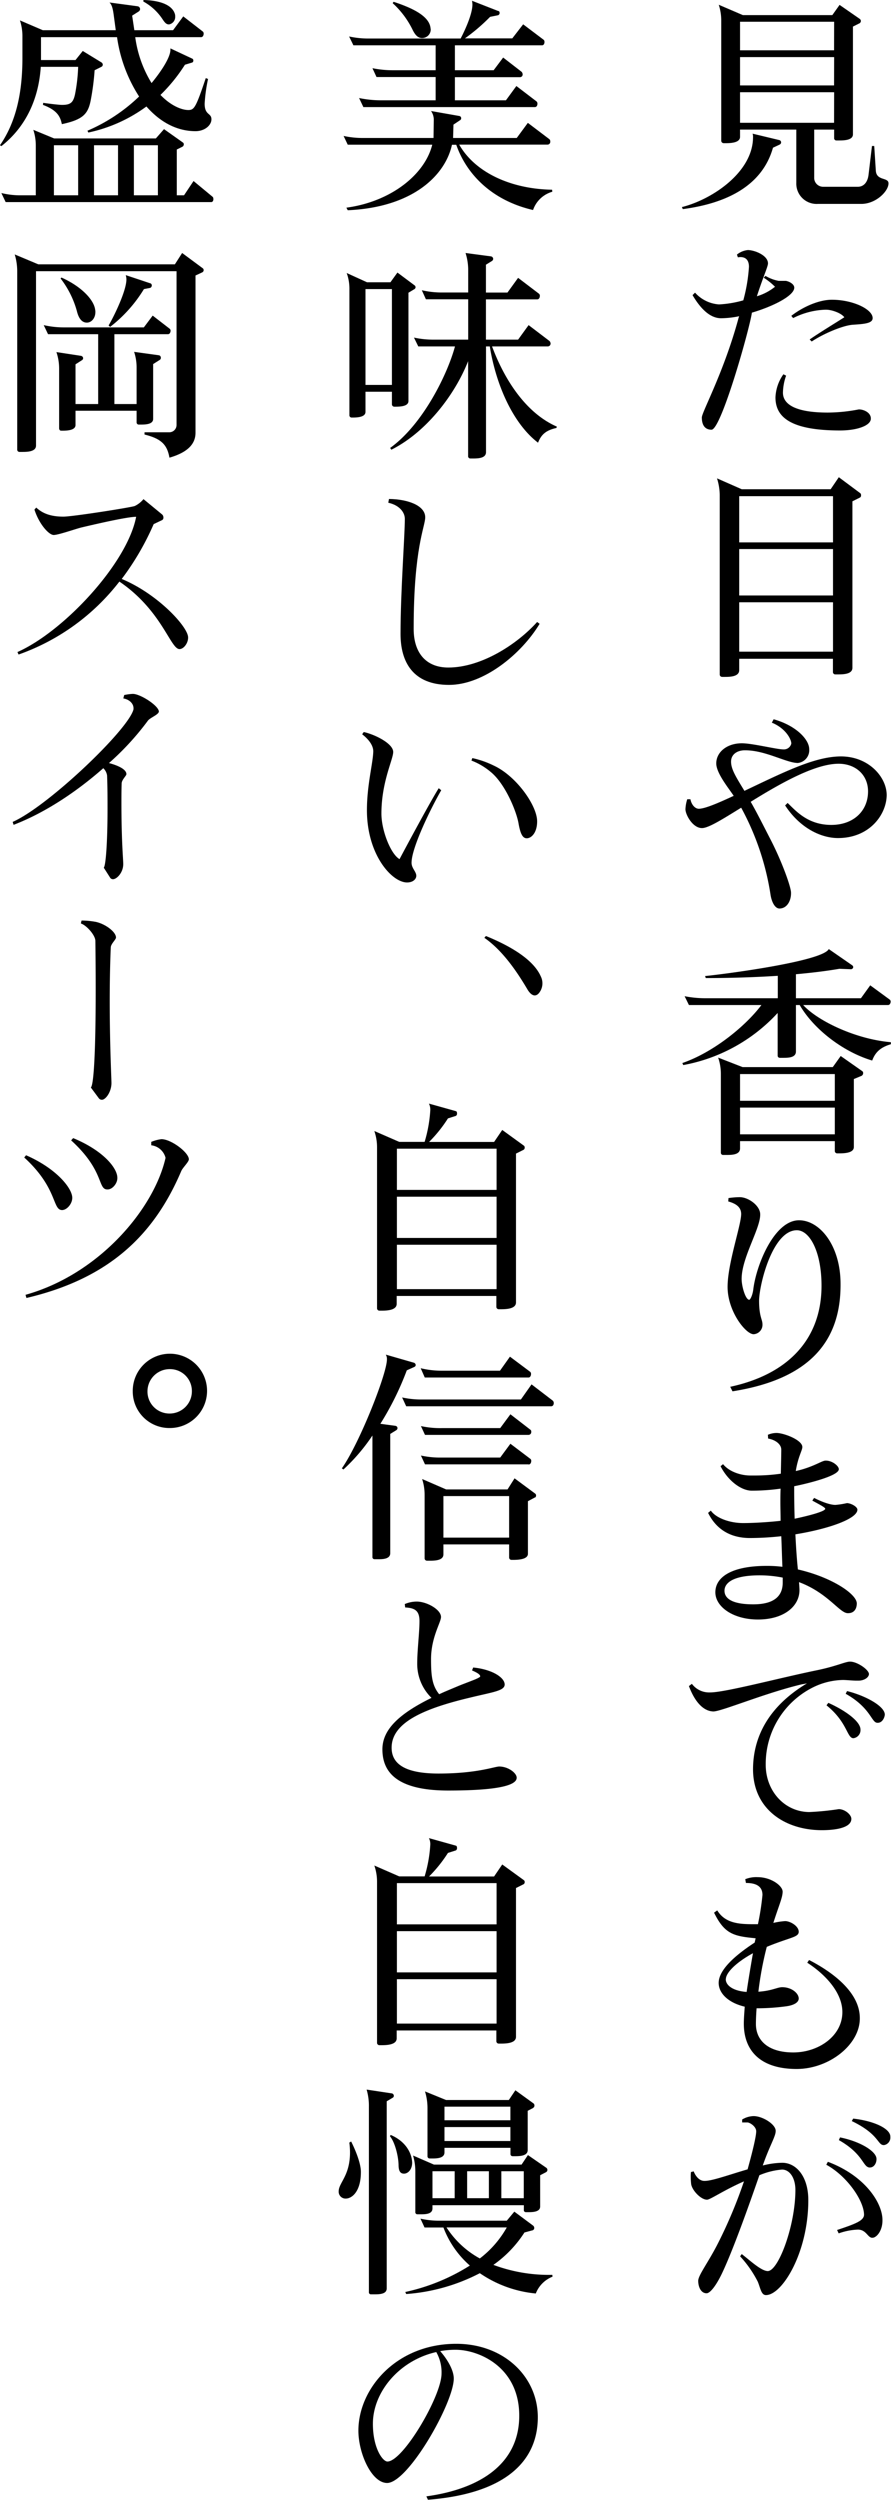 <svg xmlns="http://www.w3.org/2000/svg" viewBox="0 0 235.98 662.04"><g id="レイヤー_2" data-name="レイヤー 2"><g id="レイヤー_1-2" data-name="レイヤー 1"><path d="M206.52,38.28l-1.8.84c-2.88,10.2-12.48,14.76-23.88,16.26l-.24-.54c8-2,18.84-9.24,18.84-18.54a2.33,2.33,0,0,0-.12-.9l7,1.68a.63.63,0,0,1,.18,1.2ZM228.12,54H216.6a5.37,5.37,0,0,1-5.7-5.52V34.32H196v1.92c0,1.56-2.4,1.68-3.78,1.68h-.54a.66.66,0,0,1-.66-.66V5.52a13.5,13.5,0,0,0-.66-4.26L196.74,4h23.7l1.92-2.7L227.7,5a.72.72,0,0,1,.3.54.74.74,0,0,1-.3.6l-1.8.9V35.58c0,1.5-2.16,1.62-3.6,1.62h-.72a.6.6,0,0,1-.66-.66V34.32h-5.28V47a2.35,2.35,0,0,0,2.4,2.46h9.18c1.44,0,2.58-1.08,2.82-3.24l.9-7.56h.6l.42,6.54c.18,2.76,3.36,1.68,3.36,3.36C235.32,50.64,232,54,228.12,54Zm-7.2-48.24H196v7.56h24.9Zm0,9.36H196v7.5h24.9Zm0,9.3H196v8.1h24.9Z"/><path d="M199.14,82.8c-.6,4.26-8.1,30.9-10.68,31-1.74,0-2.58-1.2-2.58-3.24,0-1.44,5.76-11.82,9.66-26.1a3.38,3.38,0,0,1,.24-.72,24.46,24.46,0,0,1-4.8.54c-3.06,0-5.58-2.76-7.56-6.12l.66-.66a9.38,9.38,0,0,0,6.36,3.12,28.94,28.94,0,0,0,6.42-1.08,43.86,43.86,0,0,0,1.5-8.88c0-1.62-.72-2.58-2.28-2.58-.24,0-.48.06-.66.06l-.24-.72a5.42,5.42,0,0,1,2.88-1.2c1.74,0,5.34,1.38,5.34,3.54,0,.84-1.32,3.66-2.94,8.7a14,14,0,0,0,4.8-2.52,17.54,17.54,0,0,0-3-2.4l.48-.48a10.5,10.5,0,0,0,3.48,1.32h1.92c1,.18,2.22.9,2.22,1.8C210.36,78.3,204.84,81.12,199.14,82.8ZM222.48,114c-13.5,0-17.1-3.78-17.1-8.76a11.37,11.37,0,0,1,2.1-6.12l.72.36a14.24,14.24,0,0,0-.84,4.5c0,3.12,3.36,5.28,11.88,5.28a44,44,0,0,0,8.22-.84c1.32,0,3.18.84,3.18,2.4v.06C230.64,112.68,227.1,114,222.48,114Zm3.42-28c-2.7.18-7.86,2.4-10.92,4.44l-.54-.54c2.4-1.68,7.32-4.68,9.18-5.88-.84-1.14-3.36-2-4.8-2h-.24a20.23,20.23,0,0,0-8.52,2.22l-.48-.6c2.94-2.28,7.2-4.26,10.74-4.26,5.58,0,10.8,2.52,10.8,4.86C231.12,85.62,229,85.8,225.9,86Z"/><path d="M227.76,131.76l-2,1v44.1c0,1.62-2.22,1.74-3.72,1.74h-.78a.62.62,0,0,1-.66-.6v-3.54H195.78v3c0,1.68-2.22,1.8-3.72,1.8h-.78a.63.63,0,0,1-.66-.66V131a15.47,15.47,0,0,0-.72-4.32l6.54,2.88H220l2.16-3.18,5.64,4.2a.58.58,0,0,1,.24.54A.61.61,0,0,1,227.76,131.76Zm-7.14-.36H195.78v12.24h24.84Zm0,14H195.78v12.3h24.84Zm0,14.1H195.78v13.08h24.84Z"/><path d="M221.94,221.94c-4.5,0-10.08-2.64-14-8.64l.66-.66c2.34,2.28,5.46,5.82,11.58,5.82,5.82,0,9.72-3.66,9.72-8.88,0-4.38-3.3-7.32-7.8-7.32-6.06,0-14.88,4.86-23.28,10.08,1.56,2.7,3.24,6.06,5.4,10.26,2.94,5.76,5.28,12.3,5.28,13.8.06,2.16-1.08,4.2-3.06,4.2-1.14,0-2-1.56-2.34-3.48a70.34,70.34,0,0,0-7.8-23.22c-4.86,3-8.64,5.4-10.38,5.4-2.46,0-4.38-3.54-4.38-5a9.77,9.77,0,0,1,.48-2.64h.84c.24,1.32,1.14,2.52,2.22,2.52,1.62,0,5.1-1.5,9.24-3.42-1.32-2-4.62-6-4.62-8.58,0-3,2.82-5.34,6.78-5.34,2.82,0,9.18,1.62,11,1.62a2,2,0,0,0,2.1-1.56c0-1.08-1.44-4-5.16-5.52l.48-.9c6,1.68,9.42,5.4,9.42,7.92a3.4,3.4,0,0,1-3,3.66c-3,0-8.58-3.36-13.92-3.36h-.18c-1.86,0-3.6,1-3.6,3s1.26,4,3.54,7.74c10.38-4.92,18.54-9.06,25.44-9.12,7.44-.06,12.24,5.46,12.24,10.26C234.78,215.7,230.34,221.94,221.94,221.94Z"/><path d="M231,280.86c-7.68-2.28-15.48-8.28-19.2-14.7h-1v12.3c0,1.56-1.8,1.68-3.24,1.68h-1a.57.57,0,0,1-.6-.6V268.26a44.94,44.94,0,0,1-25,13.8l-.24-.54c8.34-2.88,16.8-9.84,20.94-15.36h-19.2l-1.14-2.34a28.08,28.08,0,0,0,5.46.54H206v-5.94c-6.54.42-13.26.6-19.08.6l-.18-.54c4.5-.42,31.08-3.84,32.76-7.14l6.24,4.32a.76.76,0,0,1,.24.42.62.62,0,0,1-.66.6l-3-.12c-3.48.6-7.44,1.08-11.52,1.44v6.36h17.22l2.46-3.42,5.16,3.78a.65.65,0,0,1,.24.54c0,.42-.24.9-.66.9h-22.5c3.84,4.2,13.92,9.06,23.22,9.84v.54C233.52,277.26,231.9,278.4,231,280.86Zm-2.7,4-2.16.9v18c0,1.56-2.4,1.68-3.84,1.68h-.54a.62.62,0,0,1-.66-.6v-2.64H196v1.92c0,1.62-1.92,1.74-3.42,1.74h-1a.58.58,0,0,1-.66-.6V284.34a13.18,13.18,0,0,0-.72-4.26l6.48,2.52h23.88l2.1-2.94,5.7,4a.58.58,0,0,1,.24.54A.74.74,0,0,1,228.3,284.82Zm-7.2-.42H196v7.08H221.1Zm0,8.88H196v7.08H221.1Z"/><path d="M194,368.46l-.6-1.2c15.36-3.3,24.18-12.66,24.18-26.76,0-9-3.12-14.7-6.54-14.7-6.36,0-9.9,14.1-10,18.6,0,4.32.9,5,.9,6.3a2.5,2.5,0,0,1-2.34,2.64c-2.1,0-6.9-6.06-6.9-12.54,0-6.18,3.54-16.14,3.6-19.26,0-1.44-.78-2.64-3.42-3.36l.06-.9a21.71,21.71,0,0,1,3-.24c2.22,0,5.4,2.22,5.4,4.56.06,3.78-4.92,11.46-4.92,17.1,0,1.92,1,5.46,2,5.52.3,0,.9-1.26,1.08-2.7.78-6.54,5.58-18.36,12.12-18.36,5.52,0,11,6.72,11,16.86C222.72,355.08,214.56,365.22,194,368.46Z"/><path d="M210.66,406.33c.18,3.84.42,7,.66,9.3,8.82,2,15.6,6.48,15.6,9,0,1.44-.72,2.58-2.28,2.58h-.12c-2.16,0-5.22-5.34-12.9-8.22.06.9.12,1.62.12,2.1,0,4.32-4.14,7.8-11,7.8-6.66,0-11.28-3.42-11.28-7.2,0-4.08,4.38-7,13.56-7a32.25,32.25,0,0,1,4.2.24c-.12-2.7-.18-5.46-.3-8.1a77.51,77.51,0,0,1-8.28.48c-5.82,0-9.24-2.88-11.1-6.66l.72-.6c1.32,1.92,4.92,3.3,8.58,3.3,2.7,0,6.72-.24,9.9-.6,0-1.74-.06-3.36-.06-4.8,0-1.14,0-2.4.06-3.72a54.88,54.88,0,0,1-7.62.54c-2.88,0-6.36-2.7-8.28-6.48l.66-.54c1.62,2,4.68,3,7.2,3h1.2a47.27,47.27,0,0,0,6.9-.48c.06-2.76.12-5.22.12-6.36,0-1.38-1.44-2.58-3.48-2.94l-.06-1a5.74,5.74,0,0,1,2.46-.48c2.1.12,6.66,1.92,6.66,3.72,0,.9-1.14,2.58-1.74,6.36,4.56-1,6.9-2.76,7.86-2.76,1.74-.06,3.54,1.38,3.54,2.28,0,2-10.5,4.26-11.82,4.5V395c0,2.58.06,5,.12,7.2,3.66-.78,8.1-1.92,8.1-2.64,0-.36-1.56-1.14-3.42-2.16l.48-.72c1,.54,3.84,1.86,5.64,1.86a21.9,21.9,0,0,0,3.06-.48c1.2.06,2.76,1,2.76,1.74C227.1,402.19,219.54,404.89,210.66,406.33Zm-3.36,11.46a31.58,31.58,0,0,0-6.12-.6c-7.32,0-9.3,2.16-9.3,4.08s1.8,3.6,7.62,3.6c6,0,7.8-2.58,7.8-5.76Z"/><path d="M227.34,445.08h-.48c-1,0-2.7-.18-3.6-.18a18.59,18.59,0,0,0-7.86,1.92,22.64,22.64,0,0,0-12.6,20.4c-.06,7,4.92,12.6,11.52,12.66a73,73,0,0,0,7.86-.78c1.68.06,3.3,1.5,3.3,2.58,0,2.88-6.12,3-7.8,3-9.84,0-18.3-5.64-18.24-16.26.06-8.34,4-16.44,14.28-22.62-.36.06-.84.18-1.32.24-9.66,2.28-21.3,7.2-23.46,7.2-2.64-.06-4.92-2.52-6.48-6.72l.78-.6A5.7,5.7,0,0,0,188,448.2c3.84.06,18.42-3.84,28.38-5.88,5.22-1.08,7.5-2.28,8.76-2.28,1.92,0,5,2.16,5,3.3C230.1,444.24,228.9,445.08,227.34,445.08Zm-1.26,15.24h-.18c-1.62-.24-1.56-4.32-7-8.7l.48-.66c4.32,1.92,8.52,4.86,8.52,7.08v.3A2.17,2.17,0,0,1,226.08,460.32Zm6.42-4.08h-.12c-1.62,0-1.68-3.9-8.4-7.68l.36-.72c4.86,1.2,10,4,10,6.24v.06C234.18,455.28,233.46,456.24,232.5,456.24Z"/><path d="M211,547.92c-9.78,0-14-5-14-12,0-1.26.12-2.76.24-4.5-4.26-1-6.9-3.48-6.9-6.3,0-2.58,2.46-6.06,9.54-10.68.06-.36.18-.78.24-1.14-5.76-.54-8.22-1.08-11-6.78l.84-.6c2.16,3.54,6.06,3.66,9.78,3.66h1a69.66,69.66,0,0,0,1.2-7.74c0-2.64-2.22-3.18-4.38-3.18l-.18-1a7.8,7.8,0,0,1,3.3-.54c3.54,0,6.6,2.28,6.6,3.84s-1,3.66-2.46,8.28a18.86,18.86,0,0,1,3.12-.48c1.38,0,3.6,1.32,3.6,2.82s-2.28,1.44-8.46,4a88.17,88.17,0,0,0-2.22,11.88c3.6-.24,5-1.2,6.3-1.2,2.52,0,4.38,1.62,4.38,3,0,.9-1,1.8-3.6,2.1a57.92,57.92,0,0,1-6.66.48h-.9c-.12,1.68-.18,3.12-.18,4.14,0,4.38,3.24,7.56,9.9,7.56s13-4.32,13-10.68c0-5.46-5-10.32-9.3-13.08l.48-.72c6.42,3.3,13.44,8.64,13.44,15.36C227.82,541.44,219.6,547.92,211,547.92Zm-18.78-23.76c0,1.5,1.68,3.06,5.52,3.36.48-3.24,1.08-6.84,1.68-10.26C194.82,519.78,192.24,522.48,192.24,524.16Z"/><path d="M202.86,607.8c-1.26,0-1.44-1.8-2.16-3.54a29.6,29.6,0,0,0-4.68-6.72l.42-.6c1.8,1.32,5.1,4.5,6.9,4.5,2.82,0,7.32-12.06,7.32-21.48,0-3.18-1.5-5.4-3.54-5.4a19.39,19.39,0,0,0-6,1.5c-2.88,8.34-7,19.86-9.84,25.86-1.56,3.3-3.18,5.4-4.14,5.4-1.56,0-2.22-1.8-2.22-3.3s2.76-5,5.34-10.14a124.82,124.82,0,0,0,6.78-16.2c-5.34,2.34-8.94,4.86-9.78,4.86-1.62,0-3.9-2.4-4.2-4.08a17.28,17.28,0,0,1-.12-1.92,10.17,10.17,0,0,1,.06-1.32s.66-.18.72-.18c.48,1.2,1.44,2.52,2.82,2.52h.12c2,0,6.6-1.68,11.34-3.06,1.14-4.08,2.28-8.64,2.28-10.08,0-1.14-1.38-2.16-2.22-2.34h-1.5v-.78a6.19,6.19,0,0,1,2.94-.9h.12c2.34,0,5.82,2.16,5.82,3.9v.06c0,1.44-1.62,3.9-3.42,9.12a22.06,22.06,0,0,1,5.16-.72c3.6,0,6.9,3.48,6.9,9.9C214.08,596.52,207.18,607.8,202.86,607.8Zm28.2-15.18H231c-1.2,0-1.56-2.16-3.78-2.16a16.85,16.85,0,0,0-5.1,1l-.42-.9c4.86-1.62,7.14-2.46,7.14-4.08-.06-3.72-4.5-10.2-10-13.2l.42-.78c9.78,3.66,14.46,10.86,14.46,15.42v.18C233.7,590.82,232.14,592.62,231.06,592.62Zm-.6-18.6h-.06c-1.92,0-1.56-3.48-8.22-7.26l.3-.72c5.4,1.08,9.66,3.72,9.66,5.7v.06C232.14,572.94,231.42,574,230.46,574Zm3.66-5.94h-.06c-1.68,0-1.2-2.88-8.46-6.36l.36-.66c5.82.66,9.84,2.76,9.84,4.74v.12A2,2,0,0,1,234.12,568.08Z"/><path d="M141.18,55.62C129.9,53,123.42,45.78,120.84,38.34H119.7c-1.68,7.8-10,16.56-27.6,17.34L91.74,55c11.94-1.62,20.82-8.88,22.74-16.68H92.1L91,36a23.57,23.57,0,0,0,5.4.54h18.42l.06-4.56a4,4,0,0,0-.72-2.58l7.5,1.32a.58.58,0,0,1,.48.6.55.55,0,0,1-.24.48l-1.8,1.2L120,36.54h16.86l2.94-4,5.7,4.32a.77.77,0,0,1,.24.6.75.75,0,0,1-.66.84H121.62c4.2,7.38,13.68,11.76,24.6,11.94l.06.54A7.57,7.57,0,0,0,141.18,55.62ZM143.58,12h-23.1v6.6h10.26l2.52-3.36L138.12,19a1,1,0,0,1,.3.66.7.7,0,0,1-.66.78H120.48v6.12H134l2.76-3.78,5.34,4.08a.77.77,0,0,1,.24.6c0,.48-.24.9-.66.9H96.24l-1.14-2.4a28.17,28.17,0,0,0,5.46.6h14.82V20.4H99.72l-1.08-2.34a27,27,0,0,0,5.4.54h11.34V12H93.6L92.46,9.66a23.75,23.75,0,0,0,5.46.54H122c1.14-2.16,3.12-6.48,3.12-9a4.66,4.66,0,0,0-.12-1l6.9,2.7c.3,0,.42.24.42.54a.62.62,0,0,1-.42.6l-2.1.42a49.86,49.86,0,0,1-6.66,5.7h12.54l2.88-3.72,5.4,4.08a.65.65,0,0,1,.24.54C144.24,11.52,144,12,143.58,12Zm-31.8-1.92c-.9,0-1.68-.54-2.46-2.1A23.44,23.44,0,0,0,104,.84l.24-.36c5.7,1.86,9.42,4,9.78,6.9,0,.12.06.3.06.42A2.28,2.28,0,0,1,111.78,10.08Z"/><path d="M109.68,76.62l-1.5.9V106.2c0,1.44-2.22,1.5-3.48,1.5h-.24a.63.63,0,0,1-.66-.66v-3.3h-7v5.34c0,1.5-2.52,1.5-3.6,1.5a.6.6,0,0,1-.66-.66V76.68a12.19,12.19,0,0,0-.72-4.38l5.4,2.46h6.18l1.86-2.58,4.5,3.36a.63.63,0,0,1,.3.54A.64.64,0,0,1,109.68,76.62Zm-5.88-.06h-7v25.38h7Zm43.56,36.78c-2.7.6-4,1.68-4.86,3.9-6.54-5-11.1-15.12-12.78-25.5h-1v28c0,1.56-1.92,1.68-3.36,1.68h-.78a.59.59,0,0,1-.6-.66V95.64c-3.48,8.88-11.1,18.84-20.34,23.46l-.3-.48c8.76-6.3,15.24-19.68,17.16-26.88h-9.72l-1.14-2.34a23.75,23.75,0,0,0,5.46.54H124V79.26H112.8l-1.08-2.4a23.43,23.43,0,0,0,5.46.6H124V71.22A15.11,15.11,0,0,0,123.3,67l6.78.9a.7.7,0,0,1,.54.66.72.72,0,0,1-.3.54l-1.62,1v7.38h5.7l2.82-3.9,5.52,4.2a.7.7,0,0,1,.24.6c0,.42-.24.9-.66.9H128.7V89.94h8.52L140,86.1l5.52,4.2a1,1,0,0,1,.3.66.74.74,0,0,1-.72.78H130.32c3.36,9,9.06,17.7,17.16,21.24Z"/><path d="M118.92,181.38c-9.54,0-12.84-6.06-12.84-13.5,0-11.28,1.14-26,1.14-30.48,0-1.68-1.38-3.6-4.38-4.26l.18-1c5.16.06,9.6,1.8,9.6,4.86,0,2.46-3.06,8-3.06,29.4v.18c0,6,3,10.2,9.18,10.2,8.7,0,18.18-6.12,23.52-12.06l.66.48C138.12,173.16,128.16,181.38,118.92,181.38Z"/><path d="M109,228.48c0,1.44,1.2,2.28,1.26,3.42,0,.9-.84,1.8-2.46,1.8-4,0-10.62-7.32-10.62-19.14,0-6.72,1.62-12.48,1.68-15.6,0-1.5-1.14-3.12-2.94-4.5l.42-.6c3,.66,7.8,3.06,7.8,5.28,0,2-3.12,7.92-3.12,16.32,0,4.56,2.52,10.8,4.8,12.06,1.68-3.18,8.28-15.48,10.38-18.78l.66.54C114.06,214.14,109,224.52,109,228.48ZM139.5,222c-1.08,0-1.68-1.2-2.16-3.9-.54-3.24-3.54-10.5-7.32-13.62a17.8,17.8,0,0,0-5.16-3.06l.24-.66a24.94,24.94,0,0,1,5.7,2c5.94,2.76,11.46,10.56,11.46,14.76C142.26,220.5,140.76,222,139.5,222Z"/><path d="M142.74,263c-.84,1-2,.9-3.18-1.2-2.64-4.44-6.42-10.08-11.28-13.44l.42-.48c8.22,3.36,12.9,7,14.52,10.68A4.1,4.1,0,0,1,142.74,263Z"/><path d="M138.66,304.5l-2,1v39.42c0,1.68-2.46,1.8-4,1.8h-.54a.63.63,0,0,1-.66-.66V343.2h-26.4v2.1c0,1.68-2.52,1.8-4,1.8h-.54a.63.63,0,0,1-.66-.66V303.78a13.18,13.18,0,0,0-.72-4.26l6.6,2.88h6.72a36.38,36.38,0,0,0,1.5-8.34,3.59,3.59,0,0,0-.36-1.8l7.14,2c.24.06.3.36.3.6a.7.7,0,0,1-.3.66l-2.1.66a36.42,36.42,0,0,1-5,6.24h17.22l2.16-3.18,5.7,4.14a.58.58,0,0,1,.24.54A.61.61,0,0,1,138.66,304.5Zm-7.14-.3h-26.4v10.92h26.4Zm0,12.72h-26.4v10.92h26.4Zm0,12.72h-26.4V341.4h26.4Z"/><path d="M109.74,362l-2,.9a77.78,77.78,0,0,1-7,14.16l4,.54a.64.64,0,0,1,.54.6.72.72,0,0,1-.3.54l-1.62,1v31.56c0,1.44-1.62,1.62-2.94,1.62H99.24a.54.54,0,0,1-.6-.6V380.16a49.86,49.86,0,0,1-7.68,9l-.42-.3c4.74-6.78,11.94-25.08,11.94-28.86a2.31,2.31,0,0,0-.3-1.26l7.5,2.16a.72.72,0,0,1,.42.6A.58.58,0,0,1,109.74,362ZM146,372.42H107.58l-1.08-2.34a23.43,23.43,0,0,0,5.46.54h26l2.82-4,5.64,4.32a.89.89,0,0,1,.24.54C146.7,371.94,146.46,372.42,146,372.42ZM140,364.8H112.5l-1.08-2.46a23.45,23.45,0,0,0,5.46.66h15.54l2.64-3.72,5.34,4a.7.7,0,0,1,.24.6C140.64,364.32,140.4,364.8,140,364.8ZM140,380H112.56l-1.08-2.34a23.43,23.43,0,0,0,5.46.54h15.54l2.7-3.66,5.28,4.08a.58.58,0,0,1,.24.54A.75.75,0,0,1,140,380Zm0,7.8H112.56l-1.08-2.34a23.43,23.43,0,0,0,5.46.54h15.54l2.7-3.66,5.28,4a.65.65,0,0,1,.24.54C140.7,387.36,140.46,387.84,140,387.84Zm1.68,8.76-1.86,1v13.92c0,1.56-2.76,1.62-4.08,1.62h-.24a.63.63,0,0,1-.66-.66V409h-17.4v2.64c0,1.56-2.1,1.68-3.54,1.68h-.78a.63.63,0,0,1-.66-.66V396a13.61,13.61,0,0,0-.66-4.32l6.36,2.76h16.26l1.86-2.94,5.4,4a.63.63,0,0,1,.3.54A.72.72,0,0,1,141.72,396.6Zm-6.84-.36h-17.4v11h17.4Z"/><path d="M118.68,474.18c-14.34,0-17.4-5.46-17.4-10.92,0-5.1,4.2-9.3,13-13.62a12.56,12.56,0,0,1-3.78-9.12c0-3.54.6-8.16.6-11.22,0-2.82-1.32-3.48-3.78-3.6l-.12-.9a8,8,0,0,1,3.18-.66c2.64,0,6.42,2.1,6.42,4.08,0,1.44-2.64,5.4-2.64,11.16,0,4.5.3,7,2.16,9.3,1.38-.66,2.88-1.26,4.44-1.92,2.94-1.26,6.42-2.34,6.42-2.82s-.84-1-2.16-1.56l.3-.78c5,.48,8.34,2.64,8.34,4.5,0,1.68-3.12,2-8.94,3.42-12.18,2.88-21,6.54-21,13.32,0,3.84,2.82,6.84,12.42,6.84,10.26,0,14.82-1.86,16.08-1.86,2.4,0,4.62,1.74,4.62,2.94C136.92,473,130.92,474.18,118.68,474.18Z"/><path d="M138.66,499l-2,1V539.4c0,1.68-2.46,1.8-4,1.8h-.54a.63.63,0,0,1-.66-.66v-2.82h-26.4v2.1c0,1.68-2.52,1.8-4,1.8h-.54a.63.63,0,0,1-.66-.66V498.3a13.18,13.18,0,0,0-.72-4.26l6.6,2.88h6.72a36.38,36.38,0,0,0,1.5-8.34,3.59,3.59,0,0,0-.36-1.8l7.14,2c.24.06.3.36.3.6a.7.7,0,0,1-.3.66l-2.1.66a36.42,36.42,0,0,1-5,6.24h17.22l2.16-3.18,5.7,4.14a.58.58,0,0,1,.24.54A.61.61,0,0,1,138.66,499Zm-7.14-.3h-26.4v10.92h26.4Zm0,12.72h-26.4v10.92h26.4Zm0,12.72h-26.4v11.76h26.4Z"/><path d="M91.56,582.24a1.81,1.81,0,0,1-1.86-1.92c0-2.28,3-4.08,3-10.32a20.76,20.76,0,0,0-.18-2.58l.48-.3c1.56,3.12,2.58,6.18,2.58,8v.12C95.58,580.26,93.3,582.24,91.56,582.24Zm12.54-26.76-1.68,1v49.56c0,1.44-1.74,1.56-3.12,1.56h-1a.54.54,0,0,1-.6-.6V557.94a15.25,15.25,0,0,0-.6-4.56l6.66,1a.64.64,0,0,1,.54.66A.55.55,0,0,1,104.1,555.48ZM107,575.64c-1,0-1.44-.72-1.44-2.34-.06-2.4-1-6.06-2.28-7.56l.18-.36c4.08,1.74,5.64,4.92,5.7,7.38C109.14,574.56,108.06,575.64,107,575.64Zm34.92,31.74A31.33,31.33,0,0,1,127.08,602a49.92,49.92,0,0,1-19.5,5.52l-.24-.54a52.93,52.93,0,0,0,17.1-7,25.3,25.3,0,0,1-7-10.08h-5l-1.08-2.34a22.73,22.73,0,0,0,5.34.54h17.52l2-2.4,4.92,3.66a.83.83,0,0,1,.36.66.65.65,0,0,1-.6.66l-2,.54a30.91,30.91,0,0,1-8.22,8.58,42.11,42.11,0,0,0,15.6,2.64l.06.48A7.88,7.88,0,0,0,141.9,607.38Zm2.76-32.16-1.62.84v8.28c0,1.38-1.74,1.5-3.06,1.5h-.72a.52.52,0,0,1-.54-.6V584H114.54v.84c0,1.44-1.62,1.56-2.94,1.56h-1a.54.54,0,0,1-.6-.6V575.1a15.2,15.2,0,0,0-.6-4.26l5.52,2.4h23.22l1.68-2.52,4.86,3.36a.72.72,0,0,1,.3.54A.66.66,0,0,1,144.66,575.22Zm-3.42-17-1.5.78V569.4c0,1.5-1.92,1.62-3.3,1.62h-.72a.55.55,0,0,1-.54-.6V568.8H117.72V570c0,1.5-1.8,1.62-3.18,1.62h-.72a.57.57,0,0,1-.6-.6v-12.9a15.11,15.11,0,0,0-.66-4.26l5.58,2.28h16.62l1.74-2.58,4.8,3.48a.65.65,0,0,1,.24.54A.61.61,0,0,1,141.24,558.18ZM120.42,575h-5.88v7.14h5.88Zm14.76-17.1H117.72v3.6h17.46Zm0,5.4H117.72V567h17.46Zm-16.92,26.58a24.39,24.39,0,0,0,8.82,8.22,26.94,26.94,0,0,0,7.14-8.22ZM129.48,575h-5.76v7.14h5.76Zm9.24,0h-5.94v7.14h5.94Z"/><path d="M113.34,662l-.42-.9c14-1.92,24.6-8.46,24.6-21.36s-10.68-17.46-16.86-17.46a22.93,22.93,0,0,0-4.08.36c1.86,2.1,3.6,5,3.6,7.26,0,6.42-12.06,27.6-17.64,27.66-4.14,0-7.62-7.86-7.62-13.86,0-11.1,10-23,25.92-23,12.66,0,21.6,8.76,21.6,19.44C142.44,652,133.56,660.42,113.34,662Zm2.22-39.12c-9.84,2.22-16.8,10.62-16.8,19,0,6.54,2.64,10,3.84,10,4.14,0,14.34-17.34,14.34-23.28A10.8,10.8,0,0,0,115.56,622.92Z"/><path d="M51.78,34.74c-5,0-9.42-2.46-13-6.54A39.9,39.9,0,0,1,23.4,35.1l-.24-.48a45.7,45.7,0,0,0,13.68-9.06A39,39,0,0,1,31,9.84H10.86V15.9H20l1.92-2.4,5,3.06a.74.74,0,0,1,.3.6.64.64,0,0,1-.36.54l-1.8.9A66.17,66.17,0,0,1,24,26.7c-.72,3.54-2.1,5-7.62,6.18-.42-2.1-1.32-3.72-5-5.1l.06-.54c1.26.18,4.08.54,5,.54,2.22,0,2.94-.6,3.42-2.76a45.72,45.72,0,0,0,.84-7.32H10.8C10.26,26,7,33.48.36,38.7L0,38.46C4.38,32.1,5.94,24.3,5.94,15.3V9.72A13.61,13.61,0,0,0,5.28,5.4L11.34,8H30.66l-.54-4C29.88,2.16,29.58,1.2,29,.66l7.44,1a.77.77,0,0,1,.66.78.82.82,0,0,1-.36.6L35,4.14,35.58,8H45.84l2.7-3.66,5.16,4a.7.7,0,0,1,.24.6c0,.42-.24.9-.66.9H35.82A31.14,31.14,0,0,0,40.14,22c1.5-1.8,5-6.36,5-8.88v-.3l5.76,2.7a.52.52,0,0,1,.3.54.51.51,0,0,1-.42.54l-1.8.54a43.84,43.84,0,0,1-6.48,8c2.76,2.88,5.64,4,7.38,4,1.56,0,2-.66,4.62-8.46l.6.24a42.43,42.43,0,0,0-.9,6.54c0,3.12,1.8,2.4,1.8,4.14C56,33.12,54.3,34.74,51.78,34.74ZM56,53.52H1.5L.36,51.12a21,21,0,0,0,5.4.6H9.48V38.64a13.23,13.23,0,0,0-.66-4.26l5.52,2.28H41.28l2.16-2.46,5,3.54a.55.55,0,0,1,.24.48.74.74,0,0,1-.3.6l-1.56.78V51.72h1.92l2.52-3.78,5,4.14a.65.65,0,0,1,.24.54C56.58,53,56.34,53.52,56,53.52ZM20.7,38.46H14.28V51.72H20.7Zm10.56,0H24.9V51.72h6.36Zm10.56,0H35.46V51.72h6.36Zm2.88-32c-.6,0-1-.36-1.74-1.5a14.33,14.33,0,0,0-5-4.56L38,0c4.56.12,7.68,1.38,8.34,3.78a2,2,0,0,1,.06.6A2,2,0,0,1,44.7,6.48Z"/><path d="M53.58,72.12l-1.8.84V114.6c0,2.4-1.32,5-6.9,6.6-.6-3.3-2-5-6.6-6.12v-.6h6.48a1.93,1.93,0,0,0,2-1.92V71.82H9.54V118c0,1.56-2.1,1.68-3.54,1.68H5.22a.6.6,0,0,1-.66-.66V71.7a15.55,15.55,0,0,0-.66-4.32L10.14,70H46.32L48.24,67l5.4,4a.63.63,0,0,1,.3.54A.66.66,0,0,1,53.58,72.12ZM44.52,88.5H30.3V107h5.88V97.44a13.23,13.23,0,0,0-.66-4.26l6.54.9a.64.64,0,0,1,.54.66.65.65,0,0,1-.24.54l-1.8,1.14v14.52c0,1.44-2,1.5-3.3,1.5h-.48a.57.57,0,0,1-.6-.6v-3.06H20v3.78c0,1.44-2.34,1.5-3.54,1.5H16.2c-.3,0-.54-.24-.54-.66V97.56a13.56,13.56,0,0,0-.72-4.32l6.54,1a.69.69,0,0,1,.54.6.63.63,0,0,1-.3.54L20,96.48V107H26V88.5H12.72l-1.14-2.4a23.65,23.65,0,0,0,5.4.6H38.1l2.34-3.12,4.5,3.48a.65.65,0,0,1,.24.54C45.18,88,44.94,88.5,44.52,88.5ZM23,85.44c-1.14,0-2.1-.84-2.64-3.06a24.9,24.9,0,0,0-4.32-8.64l.24-.24C21.84,76,24.9,79.56,25.2,82a2.46,2.46,0,0,1,.06.66C25.26,84.24,24.24,85.44,23,85.44Zm16.68-9.18-1.56.3a36.86,36.86,0,0,1-8.94,10l-.42-.36C30.24,83.7,33.48,77,33.48,74a3.77,3.77,0,0,0-.18-1.14L39.72,75a.57.57,0,0,1,.48.6A.68.68,0,0,1,39.72,76.26Z"/><path d="M47.52,171.9c-2.4-.06-4.68-10.26-15.9-17.88a58.19,58.19,0,0,1-26.7,19.32l-.3-.66c12.3-5.46,29.1-23.52,31.44-35.82-1.38,0-5.34.66-14.46,2.82-1.5.36-6.12,2-7.38,2s-3.84-2.82-5.1-6.72l.48-.54c1.44,1.32,3.42,2.4,7.2,2.4,2.46,0,18.06-2.46,18.9-2.82A6.78,6.78,0,0,0,38,132.18l4.86,4a1.08,1.08,0,0,1,.42.9.7.7,0,0,1-.48.72l-2.1,1a71,71,0,0,1-8.46,14.52c9.6,4,17.58,12.72,17.58,15.48v.12C49.8,170.34,48.66,171.9,47.52,171.9Z"/><path d="M39.12,190.92a72.12,72.12,0,0,1-10.26,11.16c1.14.3,4.62,1.32,4.62,2.94,0,.42-1.26,1.5-1.26,2.46-.06,1.86-.06,3.54-.06,5.1,0,10.38.48,14.88.48,16.26,0,2.28-1.74,4-2.7,4a.87.87,0,0,1-.78-.42l-1.68-2.64c.54-.48,1-6.84,1-15.54,0-2.76,0-5.76-.12-8.88a3.37,3.37,0,0,0-1-1.92c-6.6,5.82-15,11.64-23.76,15l-.24-.78c9.3-4.08,30.72-24.48,32-29.82v-.3c0-1.14-1-2.28-2.7-2.58l.24-.9a15.1,15.1,0,0,1,2.22-.3h.06c2,0,6.84,3.12,6.9,4.68C42,189.3,39.66,190.08,39.12,190.92Z"/><path d="M29.34,250.87c-.72,17.1.18,34.38.18,35.94,0,2.4-1.56,4.44-2.52,4.44a1,1,0,0,1-.84-.42L24.06,288c1-.84,1.5-15.18,1.2-38.82,0-1.5-2.34-4.14-3.84-4.62l.18-.78a21.15,21.15,0,0,1,3.78.36c2.52.54,5.34,2.64,5.34,4.14C30.72,248.83,29.4,249.91,29.34,250.87Z"/><path d="M16.5,320.46c-2.7.06-1.14-5.76-10.08-13.92l.48-.6c8.1,3.54,12.24,8.76,12.24,11.28C19.14,318.78,17.76,320.4,16.5,320.46ZM48,310.14c-7.08,16.62-18.78,28.38-41,33.6l-.24-.84c19.5-5.46,34-22.74,37.08-36.24v-.06a4.45,4.45,0,0,0-3.78-3.3v-.9a10.36,10.36,0,0,1,2.7-.72c2.58,0,7.26,3.54,7.26,5.34C50,307.74,48.42,309.18,48,310.14ZM28.5,315h-.06c-2.64,0-.72-4.92-9.6-13l.54-.6c8.1,3.36,11.7,8,11.7,10.5V312C31.08,313.44,29.76,315,28.5,315Z"/><path d="M44.94,378.18a9.68,9.68,0,0,1-9.78-9.66,9.84,9.84,0,1,1,9.78,9.66Zm.06-15.6a5.89,5.89,0,0,0-5.94,5.82,5.81,5.81,0,0,0,5.82,5.94,5.88,5.88,0,0,0,5.94-5.94A5.79,5.79,0,0,0,45,362.58Z"/></g></g></svg>